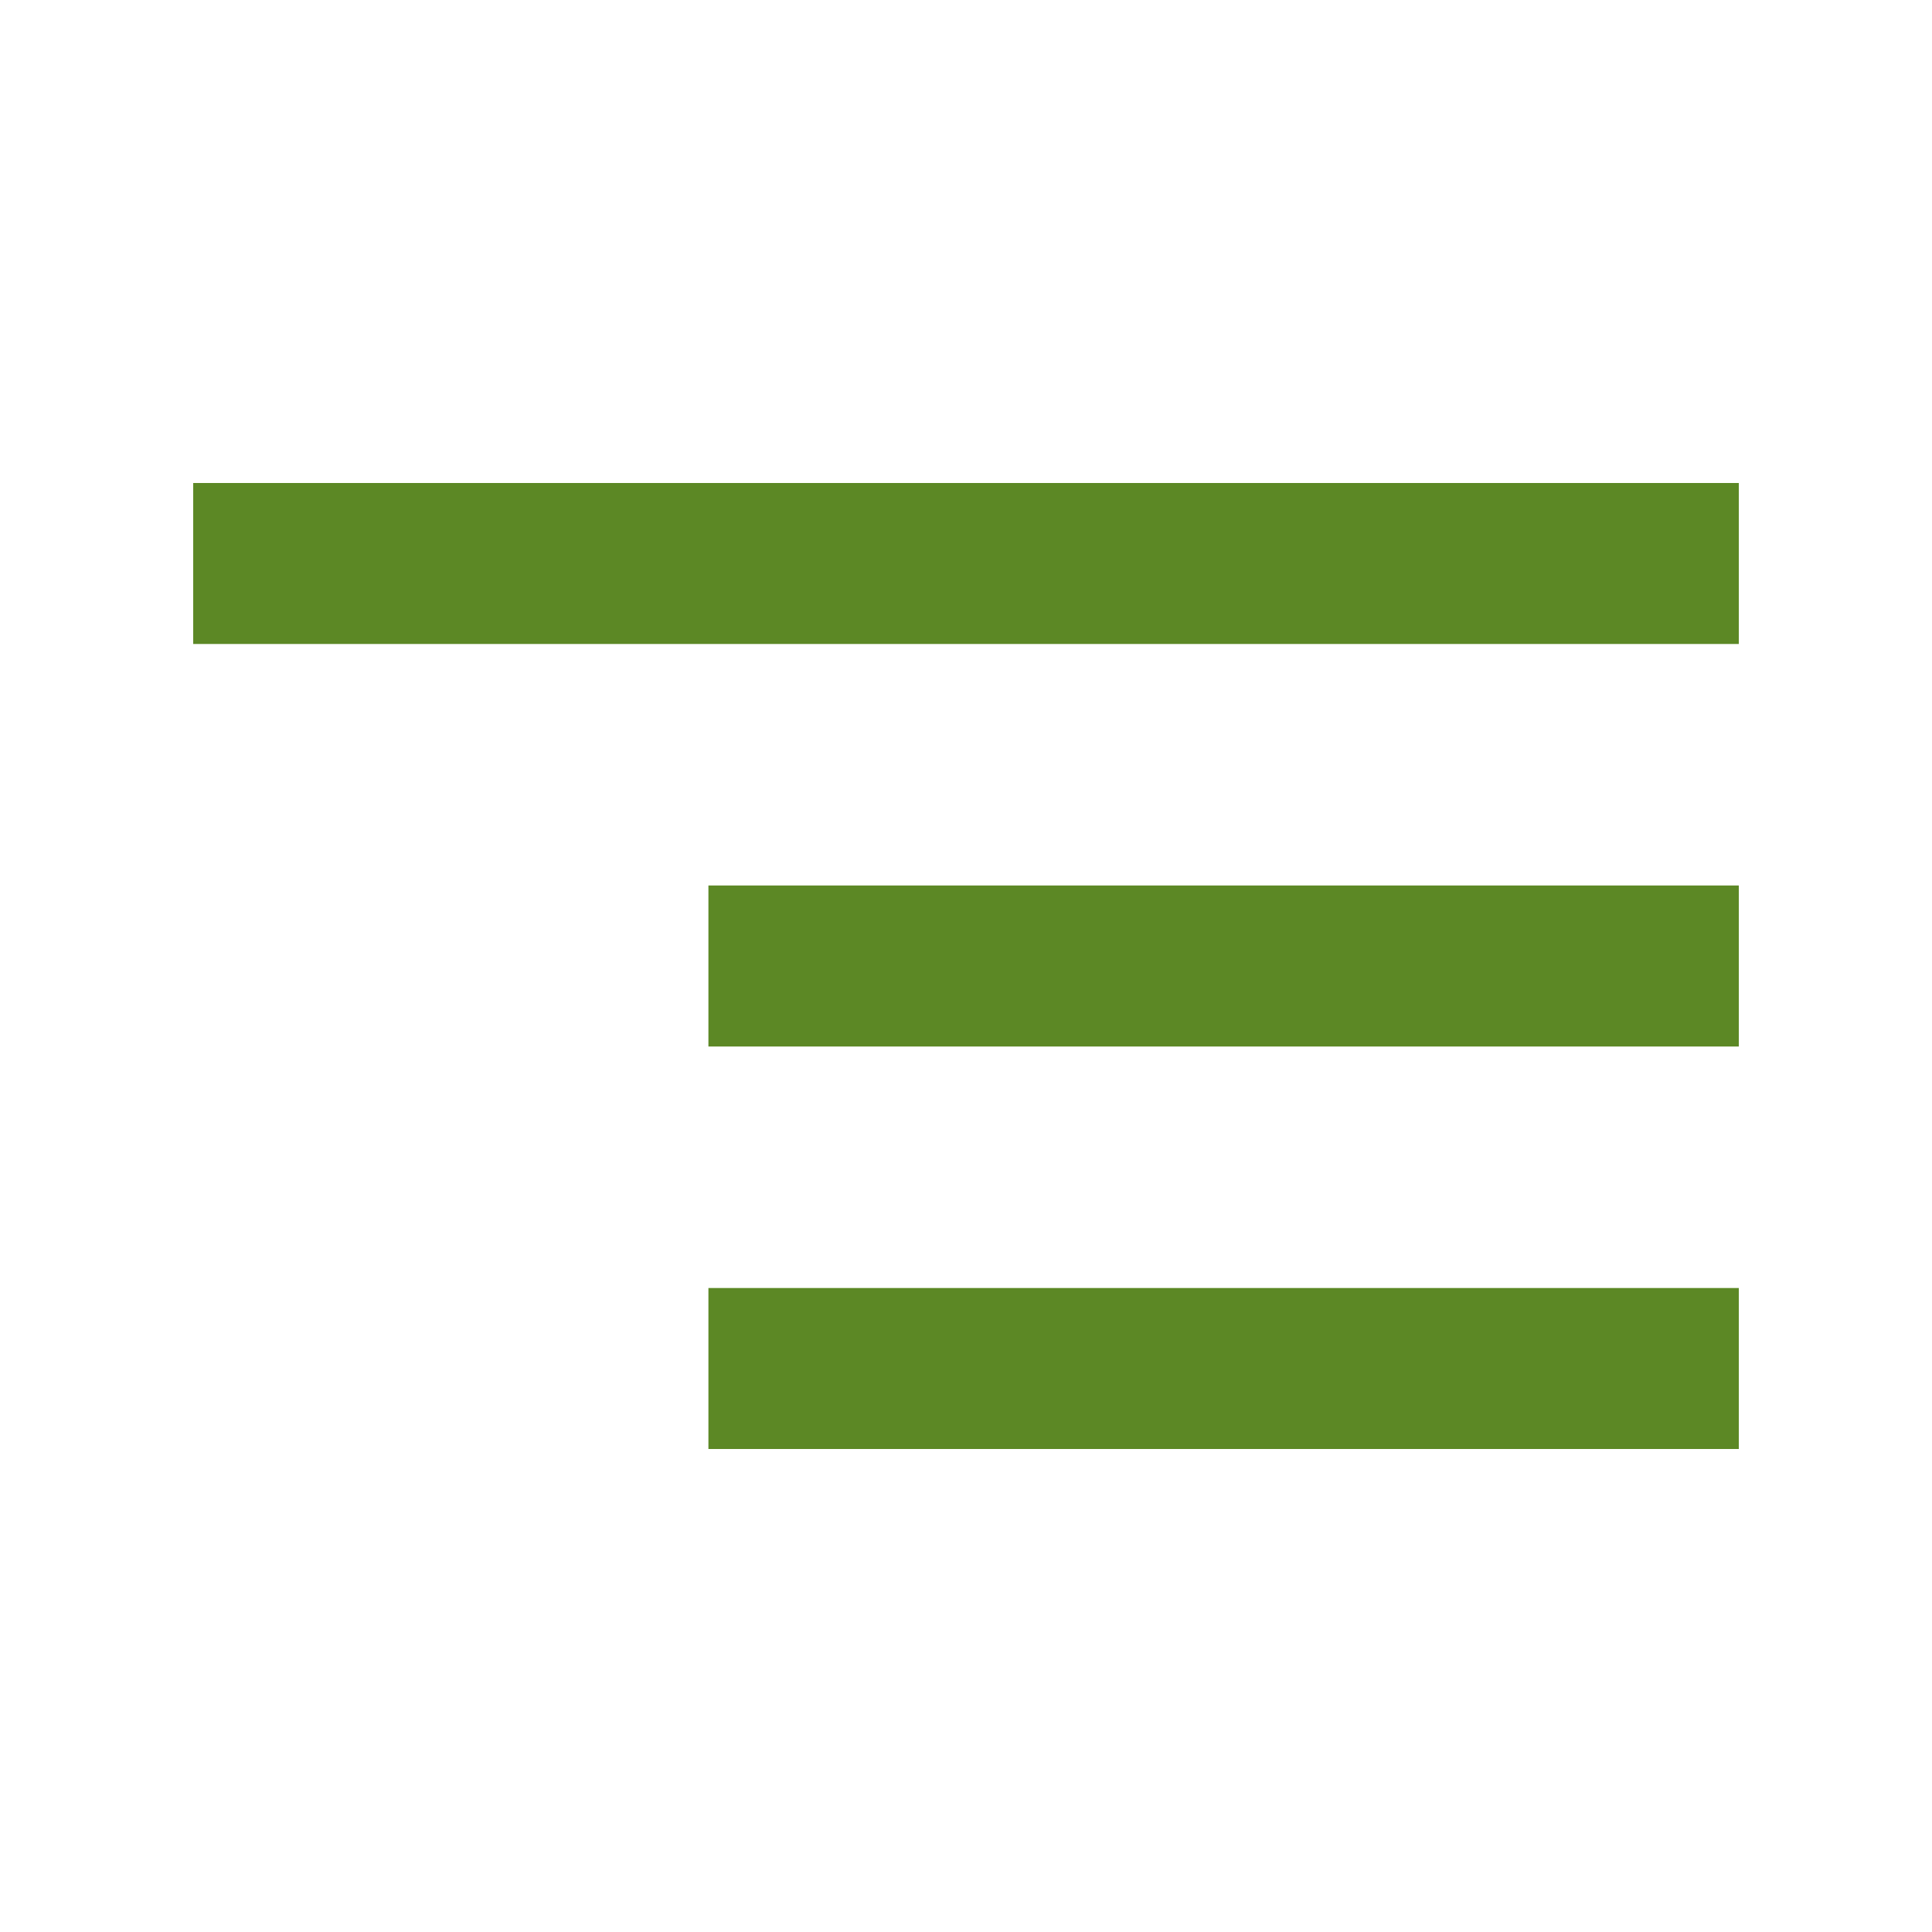 <svg width="40" height="40" viewBox="0 0 40 40" fill="none" xmlns="http://www.w3.org/2000/svg">
<g clip-path="url(#clip0_307_2247)">
<path d="M14.667 30H36V26.667H14.667V30ZM4 10V13.333H36V10H4ZM14.667 21.667H36V18.333H14.667V21.667Z" fill="#5C8825"/>
</g>
<defs>
<clipPath id="clip0_307_2247">
<rect width="40" height="40" fill="white"/>
</clipPath>
</defs>
</svg>
